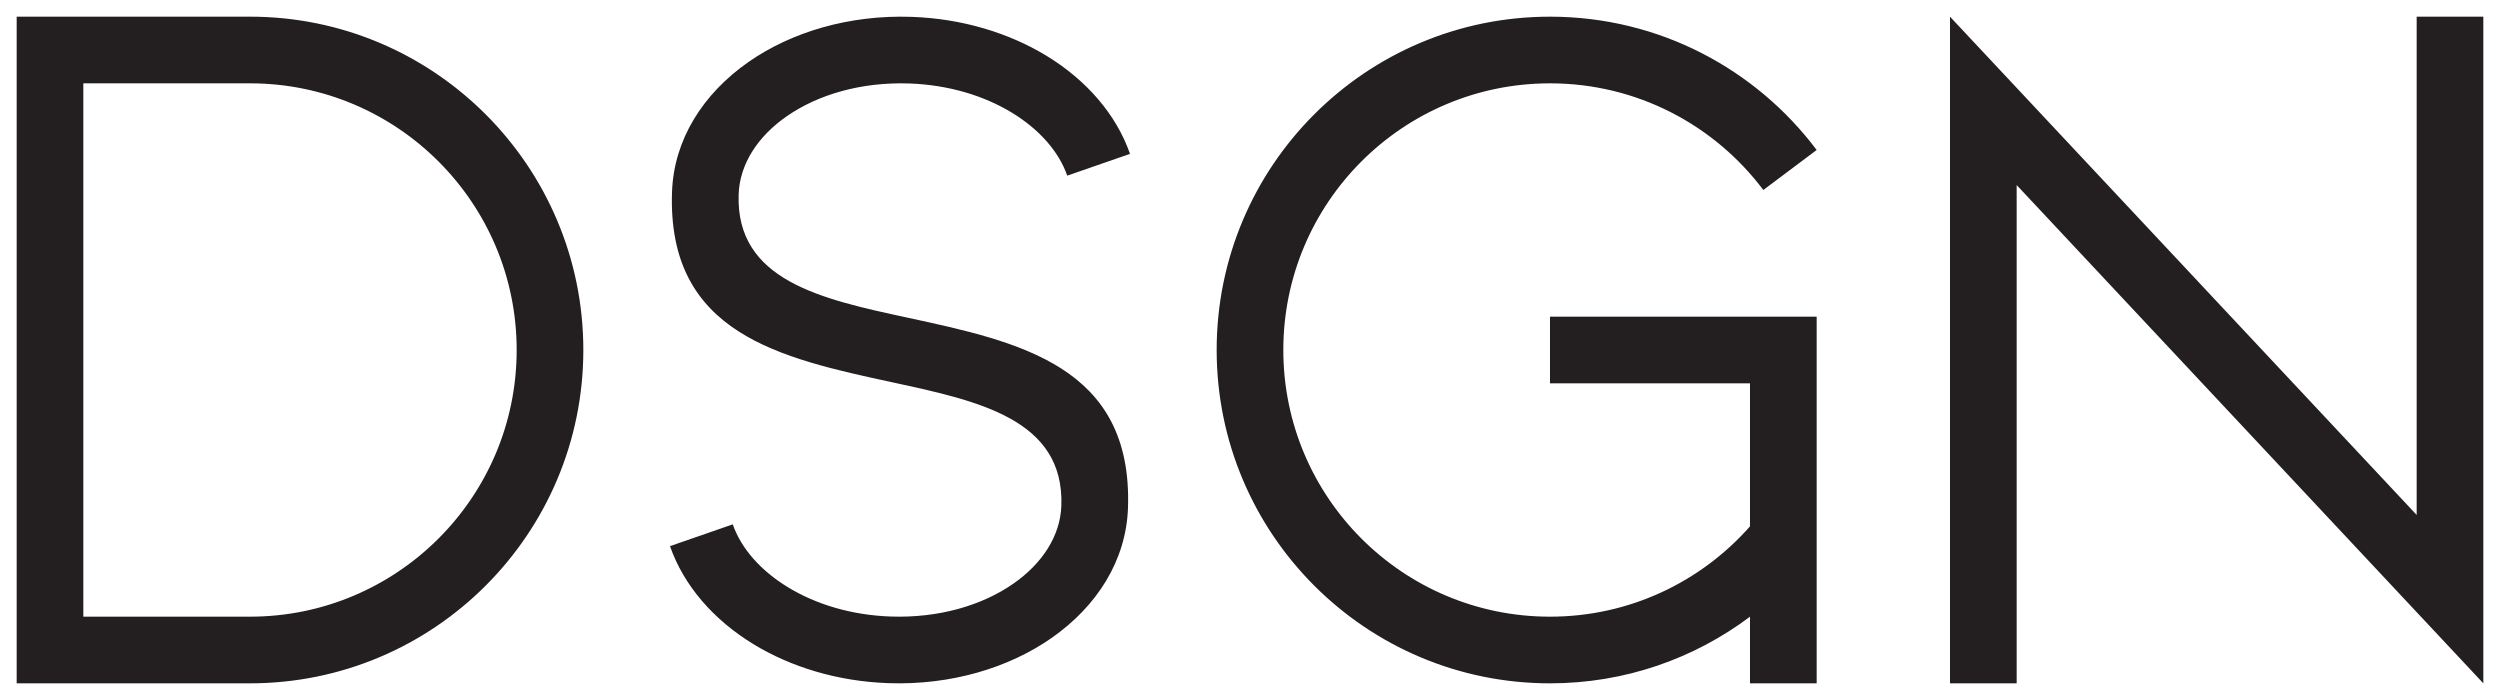 <svg style="fill-rule:evenodd;clip-rule:evenodd;stroke-linejoin:round;stroke-miterlimit:1.414;" xml:space="preserve" xmlns:xlink="http://www.w3.org/1999/xlink" xmlns="http://www.w3.org/2000/svg" version="1.1" viewBox="0 0 750 210" height="100%" width="100%"><rect style="fill:none;" height="210" width="750" y="0" x="0" id="SVG"></rect><path style="fill:#231f20;" d="M744.998,5l0.002,200l-140.002,-149.482l0,149.482l-20,0l0,-200l140,149.482l0,-149.482l20,0Zm-669.998,200l-70,0l0,-200l70,0c55.192,0 100,44.809 100,100c0,55.191 -44.807,99.999 -100,100Zm469.998,-110l0,110l-20,0l0,-19.994c-16.714,12.554 -37.488,19.994 -60,19.994c-55.228,0 -100,-44.772 -100,-100c0,-55.228 44.772,-100 100,-100c32.712,0 61.756,15.708 80,39.992l-16.002,12.004c-14.596,-19.426 -37.828,-31.996 -63.998,-31.996c-44.182,0 -80,35.818 -80,80c0,44.181 35.818,80 80,80c23.896,0 45.34,-10.48 60,-27.092l0,-42.908l-60,0l0,-20l80,0Zm-224.828,-42.305c-2.559,-7.344 -8.483,-13.953 -16.596,-18.892c-8.404,-5.117 -19.054,-8.35 -30.788,-8.759c-14.381,-0.501 -27.403,3.309 -36.818,9.872c-8.584,5.983 -14.055,14.247 -14.373,23.367c-0.903,25.884 24.803,31.432 50.503,36.98c33.888,7.311 67.777,14.632 66.295,57.151c-0.548,15.718 -9.29,29.476 -22.973,39.013c-12.848,8.957 -30.167,14.171 -48.905,13.518c-15.222,-0.531 -29.229,-4.841 -40.456,-11.677c-11.999,-7.307 -20.935,-17.589 -25.063,-29.427l18.832,-6.536c2.559,7.344 8.484,13.953 16.596,18.892c8.404,5.117 19.054,8.35 30.788,8.759c14.382,0.501 27.403,-3.309 36.818,-9.872c8.584,-5.983 14.056,-14.247 14.374,-23.367c0.902,-25.884 -24.804,-31.434 -50.504,-36.98c-33.885,-7.315 -67.777,-14.629 -66.295,-57.151c0.548,-15.718 9.29,-29.476 22.973,-39.014c12.849,-8.956 30.168,-14.17 48.905,-13.517c15.222,0.531 29.229,4.841 40.457,11.677c11.999,7.307 20.934,17.589 25.063,29.427l-18.833,6.536Zm-245.17,-27.695l-50,0l0,160l50,0c44.154,0 80,-35.847 80,-80c0,-44.152 -35.845,-79.998 -80,-80Z"></path></svg>